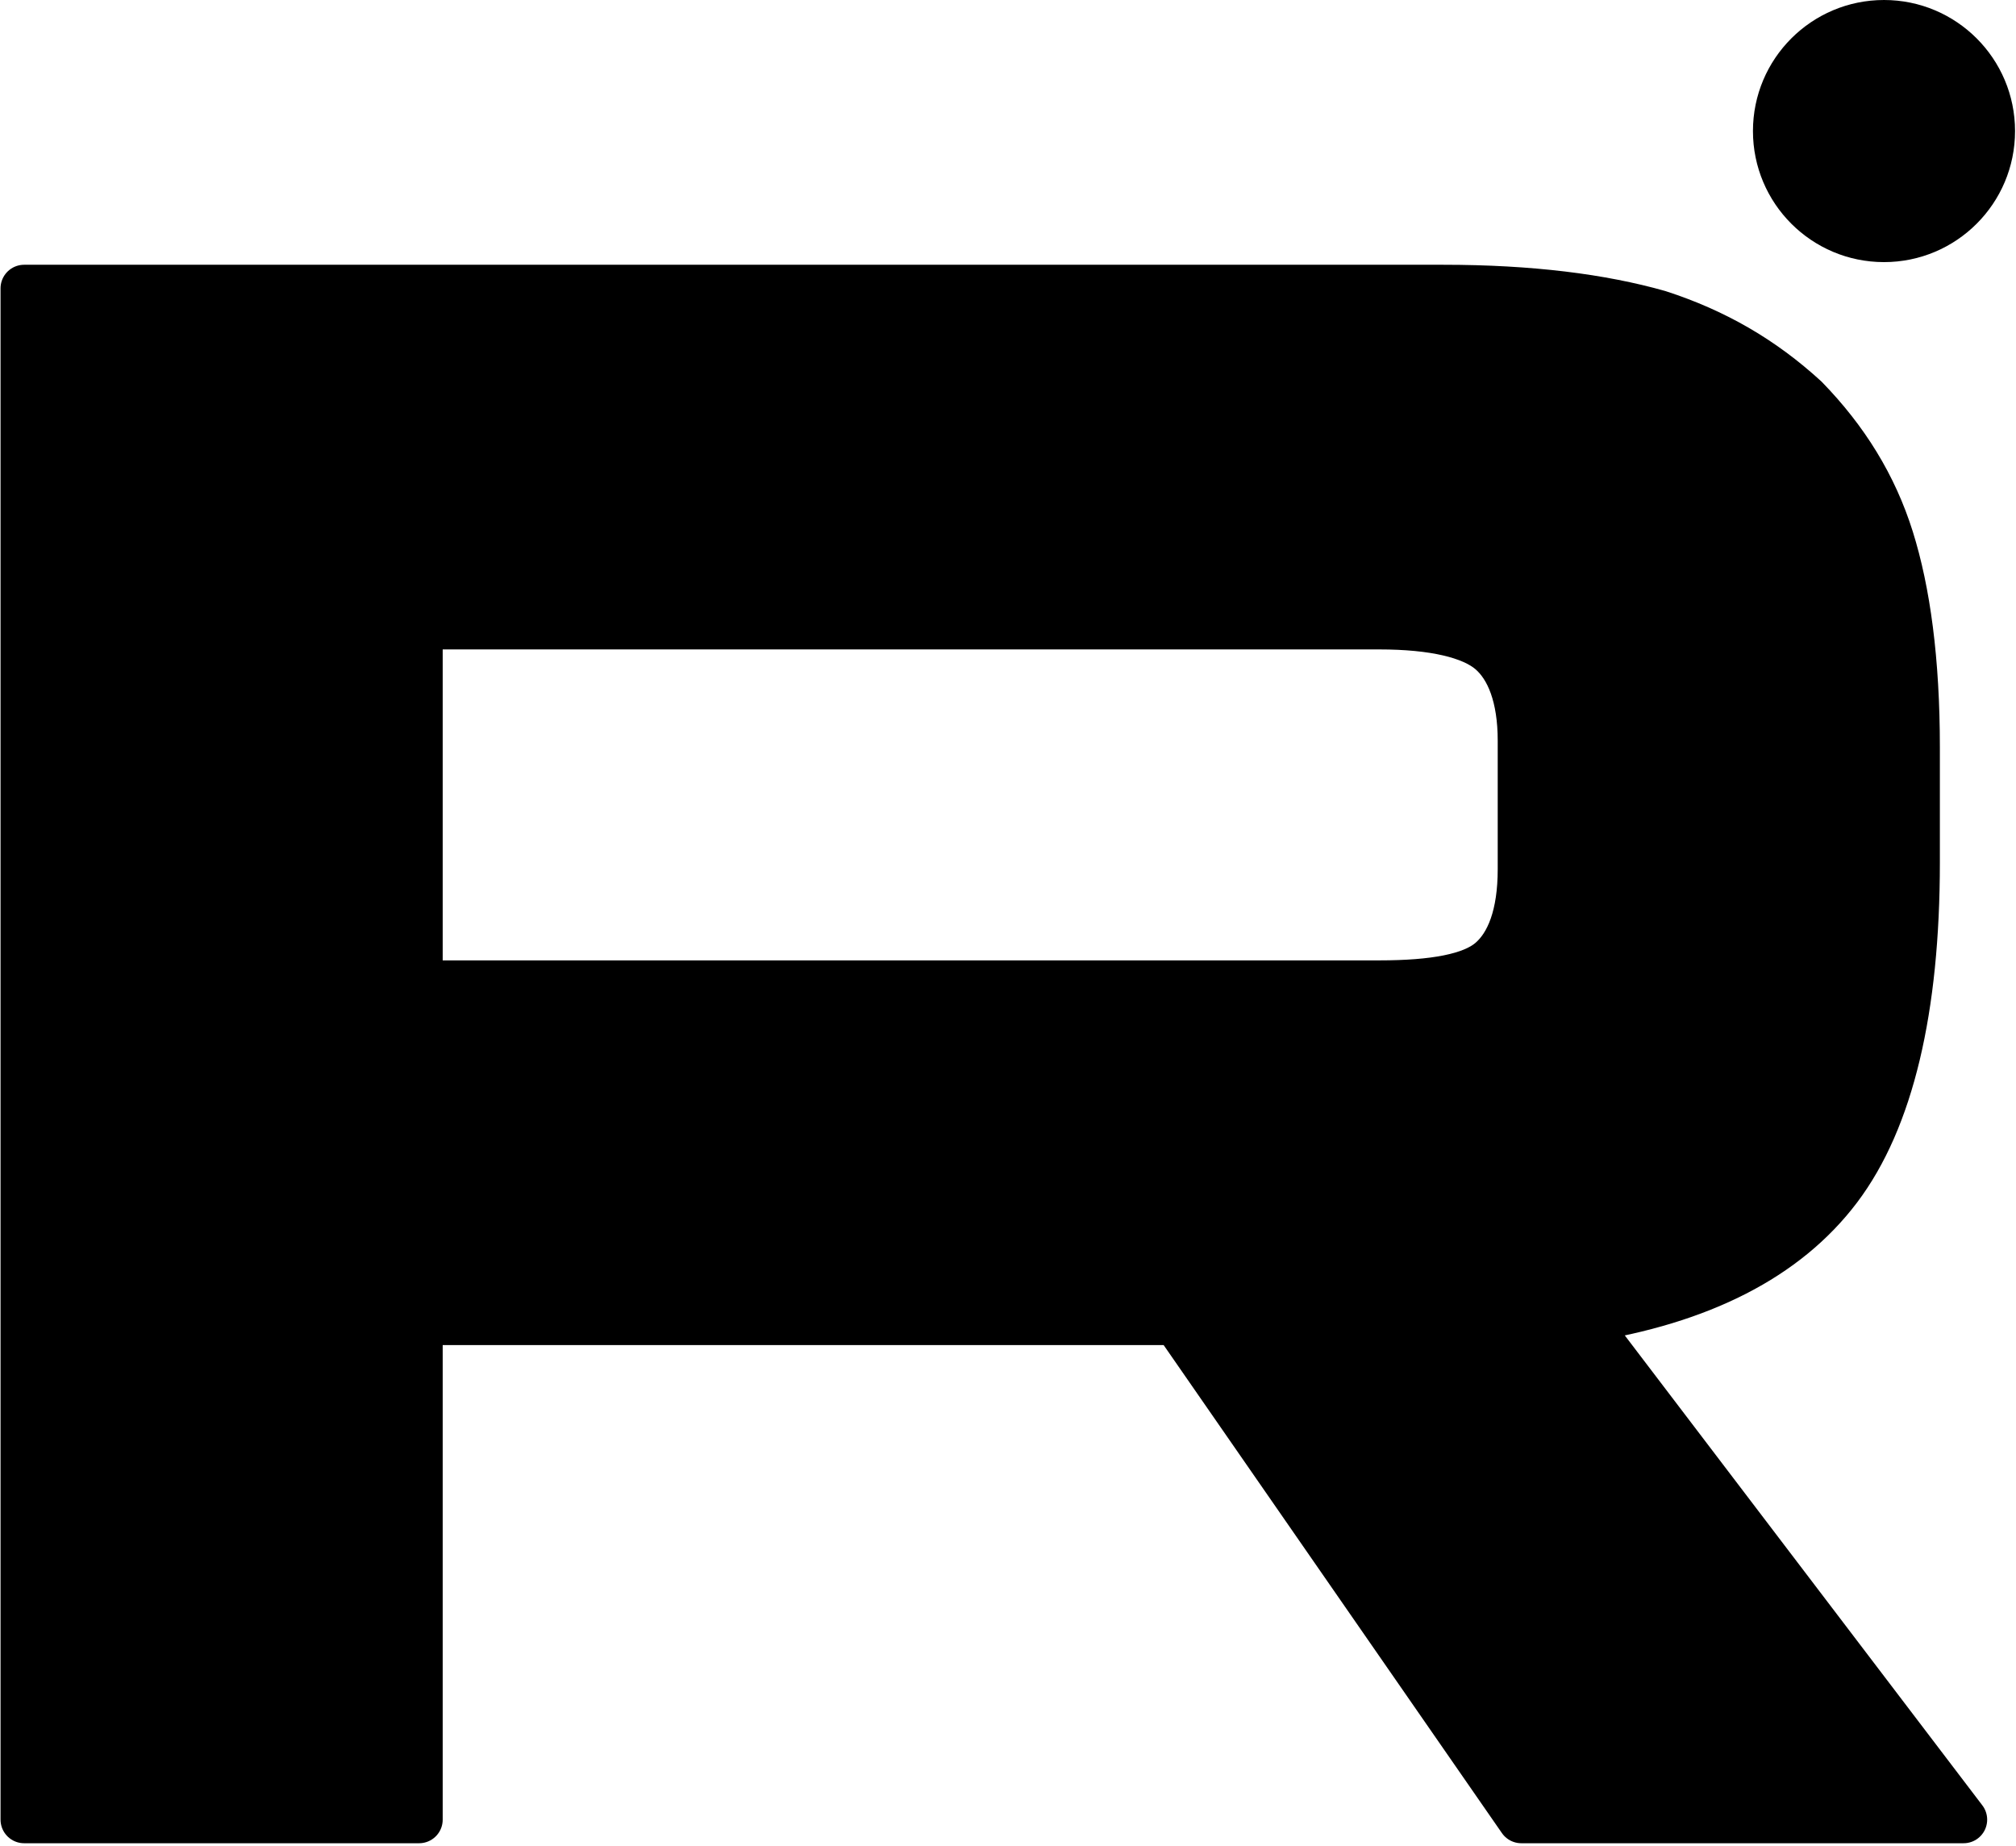<?xml version="1.0" encoding="UTF-8"?> <svg xmlns="http://www.w3.org/2000/svg" width="641" height="587" viewBox="0 0 641 587" fill="none"><path d="M458.892 91.675H7.671V578.521H133.258V420.133H373.908L483.708 578.521H624.333L503.258 419.404C540.863 413.567 567.933 399.696 584.479 377.8C601.021 355.904 609.296 320.867 609.296 274.154V237.658C609.296 209.921 606.292 188.025 601.025 171.238C595.758 154.45 586.733 139.85 573.95 126.713C560.412 114.304 545.375 105.546 527.325 99.708C509.275 94.6 486.712 91.675 458.892 91.675ZM438.587 312.842H133.258V198.971H438.587C455.879 198.971 467.913 201.888 473.929 207C479.946 212.108 483.708 221.596 483.708 235.467V276.342C483.708 290.938 479.946 300.425 473.929 305.533C467.913 310.642 455.883 312.833 438.587 312.833V312.842Z" fill="black" stroke="black" stroke-width="15" stroke-linecap="round" stroke-linejoin="round"></path><path d="M599.038 83.333C622.038 83.333 640.696 64.679 640.696 41.667C640.696 18.654 622.038 0 599.038 0C576.021 0 557.363 18.654 557.363 41.667C557.363 64.679 576.021 83.333 599.038 83.333Z" fill="black"></path></svg> 